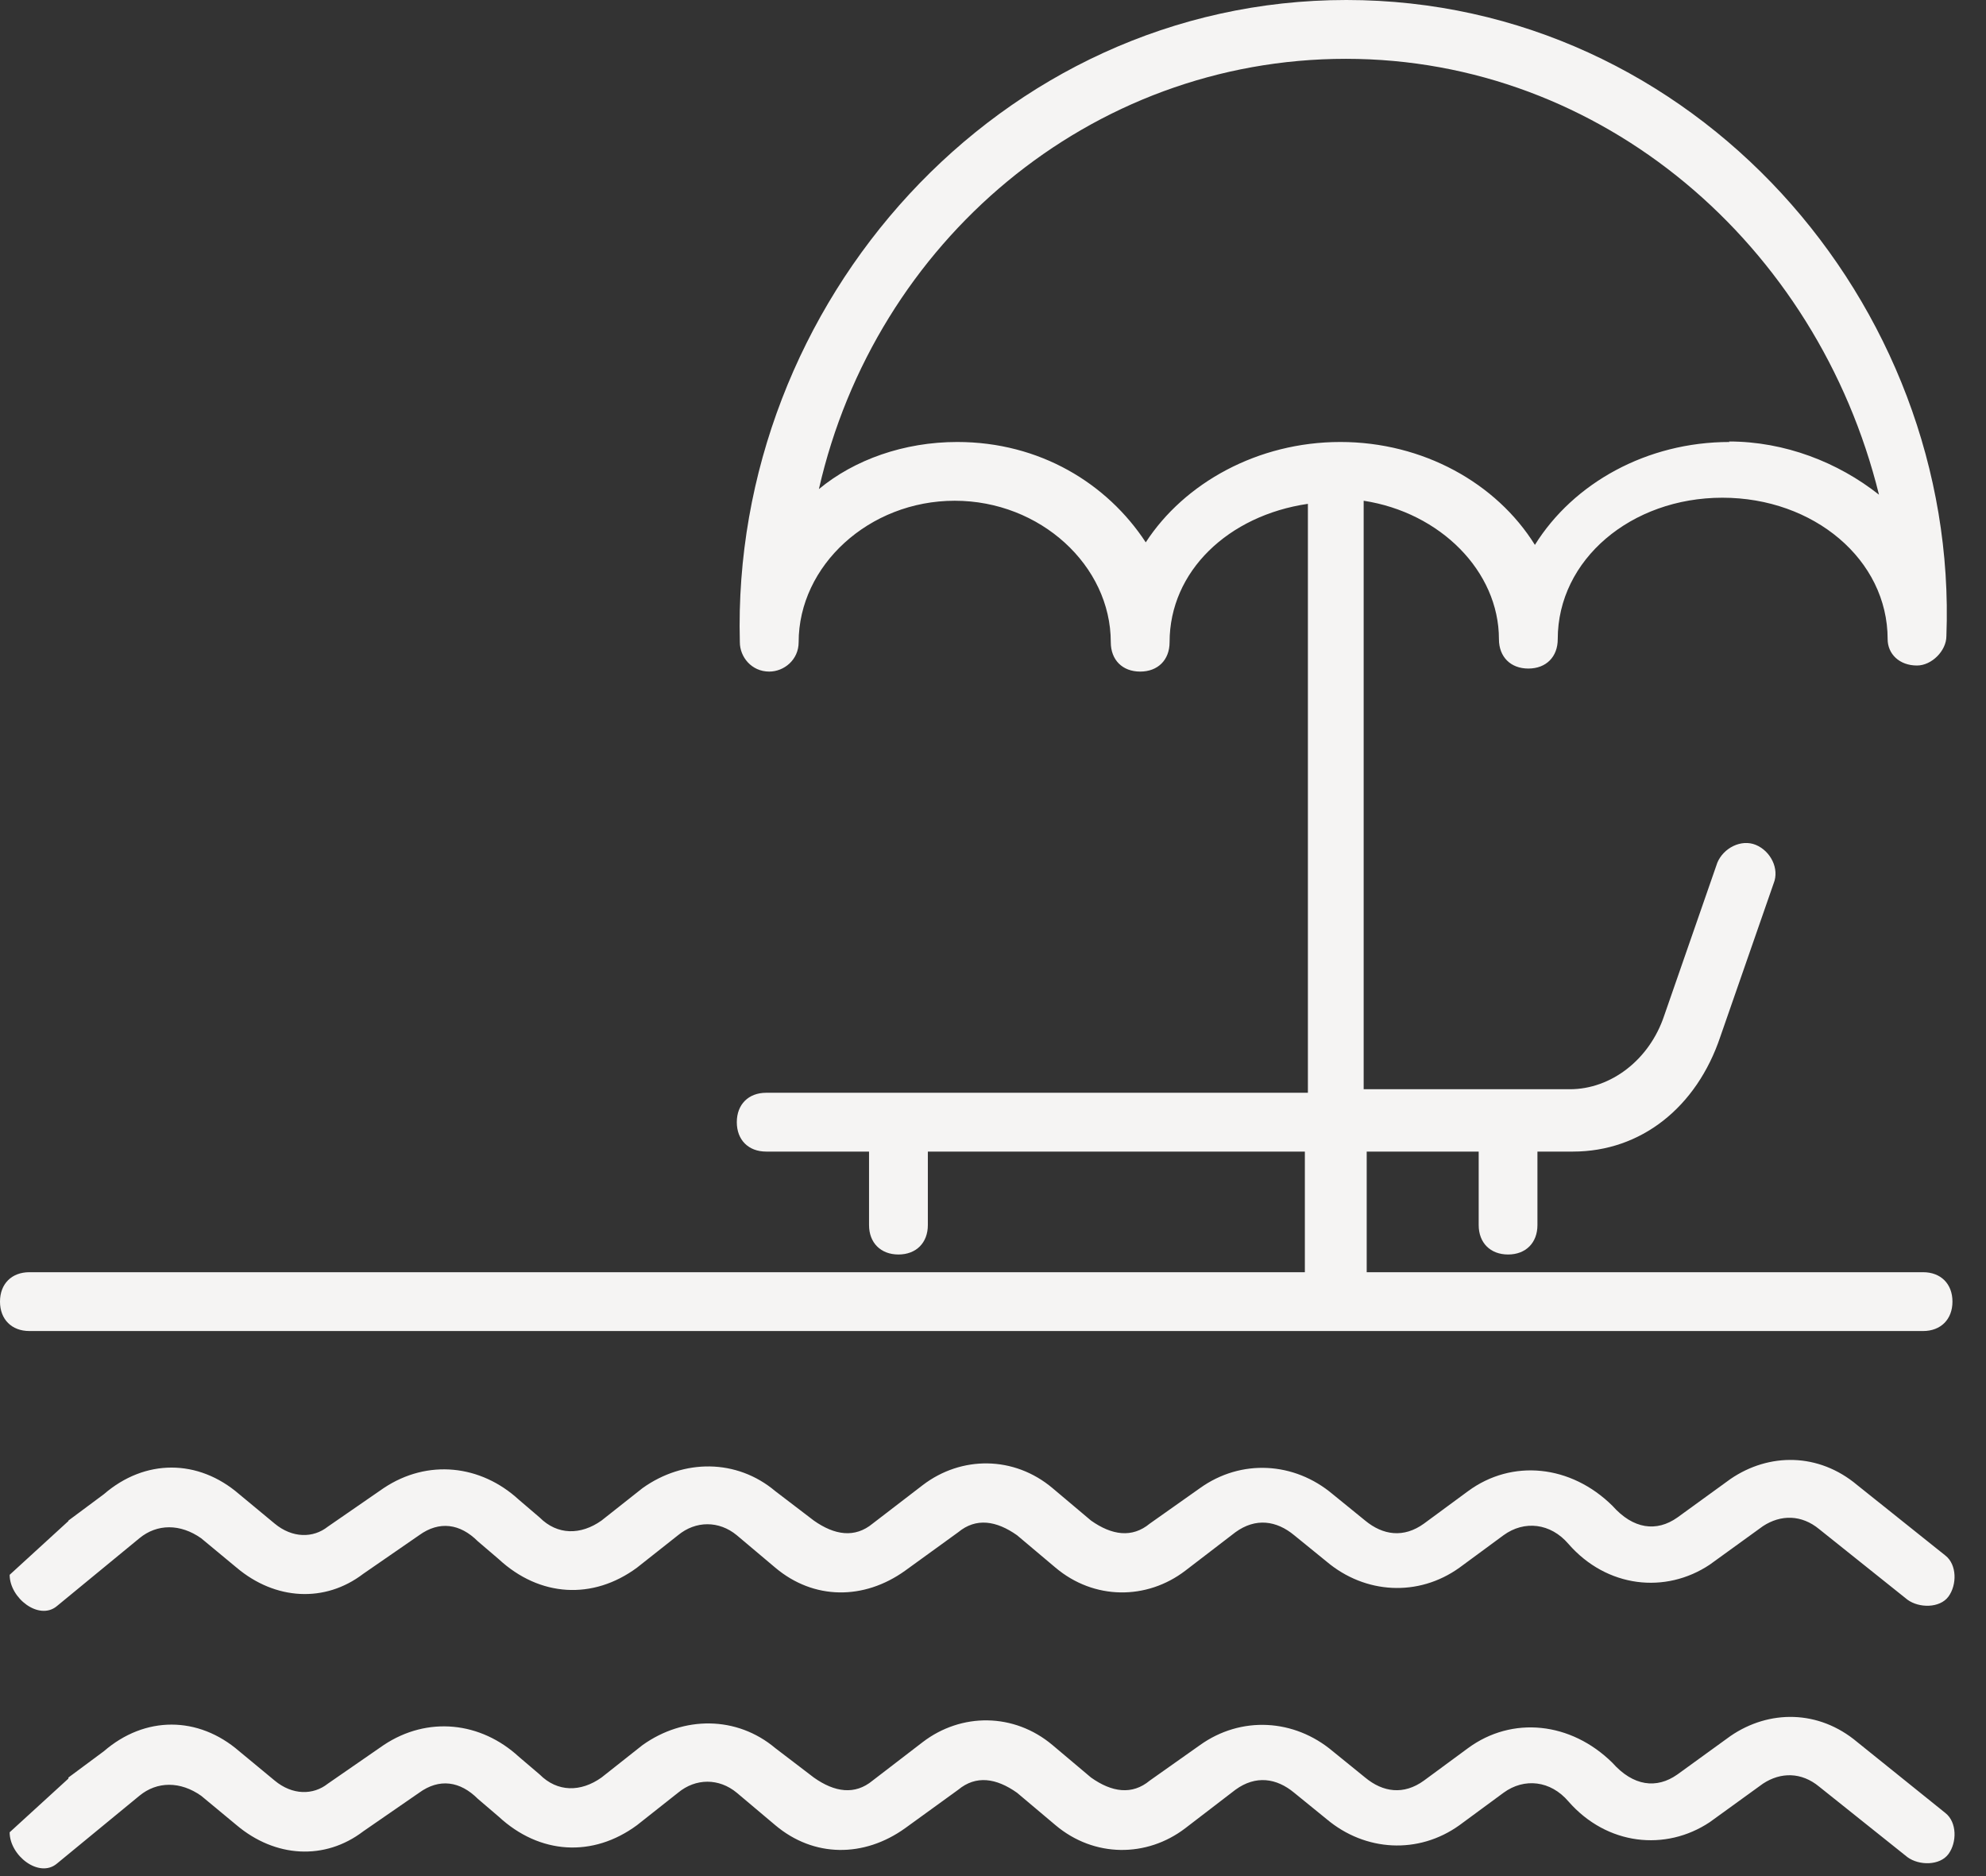 <svg width="36" height="34" viewBox="0 0 36 34" fill="none" xmlns="http://www.w3.org/2000/svg">
<rect x="0" y="0" width="36" height="34" fill="#333333" stroke="none"/>
<path d="M31.351 8.01C29.854 8.01 28.521 8.754 27.823 9.875C27.125 8.754 25.793 8.01 24.296 8.01C22.799 8.01 21.467 8.754 20.769 9.829C20.071 8.763 18.849 8.01 17.352 8.01C16.387 8.01 15.487 8.331 14.844 8.864C15.864 4.382 19.758 1.066 24.397 1.066C29.036 1.066 32.94 4.428 34.06 8.965C33.316 8.377 32.352 8.001 31.341 8.001M24.406 0C18.105 0 13.246 5.502 13.411 11.638C13.411 11.905 13.622 12.171 13.944 12.171C14.21 12.171 14.477 11.96 14.477 11.638C14.477 10.251 15.753 9.075 17.306 9.075C18.858 9.075 20.135 10.251 20.135 11.638C20.135 11.96 20.346 12.171 20.668 12.171C20.989 12.171 21.201 11.96 21.201 11.638C21.201 10.352 22.266 9.342 23.708 9.131V19.804H13.889C13.567 19.804 13.356 20.016 13.356 20.337C13.356 20.659 13.567 20.87 13.889 20.87H15.753V22.202C15.753 22.523 15.965 22.735 16.286 22.735C16.608 22.735 16.819 22.523 16.819 22.202V20.87H23.653V23.056H0.533C0.211 23.056 0 23.267 0 23.589C0 23.91 0.211 24.122 0.533 24.122H34.86C35.181 24.122 35.392 23.91 35.392 23.589C35.392 23.267 35.181 23.056 34.86 23.056H24.774V20.87H26.804V22.202C26.804 22.523 27.015 22.735 27.337 22.735C27.658 22.735 27.869 22.523 27.869 22.202V20.87H28.512C29.743 20.87 30.754 20.071 31.185 18.785L32.15 16.011C32.26 15.744 32.095 15.423 31.828 15.312C31.562 15.202 31.241 15.368 31.13 15.634L30.166 18.408C29.899 19.207 29.201 19.74 28.457 19.74H24.719V9.075C26.106 9.287 27.171 10.352 27.171 11.583C27.171 11.905 27.383 12.116 27.704 12.116C28.026 12.116 28.237 11.905 28.237 11.583C28.237 10.141 29.569 9.02 31.222 9.02C32.876 9.02 34.217 10.141 34.217 11.583C34.217 11.85 34.428 12.061 34.749 12.061C35.016 12.061 35.282 11.794 35.282 11.528C35.512 5.502 30.708 0 24.406 0Z" fill="#F5F4F3"/>
<path d="M1.24 32.214L1.883 31.737C2.627 31.094 3.592 31.094 4.336 31.737L4.979 32.269C5.3 32.536 5.677 32.536 5.943 32.325L6.954 31.626C7.753 31.094 8.717 31.204 9.406 31.838L9.783 32.159C10.104 32.481 10.527 32.481 10.903 32.214L11.647 31.626C12.392 31.094 13.356 31.094 14.054 31.681L14.752 32.214C15.129 32.481 15.496 32.536 15.818 32.269L16.727 31.571C17.425 31.038 18.381 31.038 19.079 31.626L19.777 32.214C20.153 32.481 20.521 32.536 20.842 32.269L21.752 31.626C22.496 31.094 23.46 31.149 24.158 31.737L24.746 32.214C25.068 32.481 25.444 32.536 25.812 32.269L26.611 31.681C27.41 31.094 28.476 31.204 29.229 31.948C29.605 32.37 30.028 32.425 30.405 32.159L31.369 31.461C32.067 30.983 32.967 30.983 33.666 31.571L35.264 32.857C35.475 33.023 35.475 33.39 35.319 33.601C35.163 33.812 34.786 33.812 34.575 33.656L32.977 32.38C32.655 32.113 32.279 32.113 31.957 32.325L30.992 33.023C30.193 33.555 29.128 33.445 28.43 32.646C28.108 32.269 27.631 32.214 27.254 32.49L26.455 33.078C25.711 33.611 24.746 33.555 24.048 32.968L23.46 32.49C23.139 32.223 22.762 32.168 22.395 32.435L21.485 33.133C20.787 33.666 19.832 33.666 19.134 33.078L18.436 32.49C18.059 32.223 17.692 32.168 17.37 32.435L16.406 33.133C15.662 33.666 14.752 33.666 14.054 33.078L13.356 32.49C13.034 32.223 12.612 32.223 12.29 32.49L11.546 33.078C10.747 33.666 9.783 33.611 9.039 32.922L8.662 32.6C8.341 32.279 7.964 32.223 7.597 32.49L6.586 33.188C5.888 33.721 4.988 33.666 4.29 33.078L3.647 32.545C3.27 32.279 2.848 32.279 2.526 32.545L1.029 33.776C0.707 34.042 0.175 33.629 0.175 33.206L1.24 32.233V32.214Z" fill="#F5F4F3"/>
<path d="M1.24 27.557L1.883 27.079C2.627 26.436 3.592 26.436 4.336 27.079L4.979 27.612C5.3 27.878 5.677 27.878 5.943 27.667L6.954 26.969C7.753 26.436 8.717 26.546 9.406 27.18L9.783 27.502C10.104 27.823 10.527 27.823 10.903 27.557L11.647 26.969C12.392 26.436 13.356 26.436 14.054 27.024L14.752 27.557C15.129 27.823 15.496 27.878 15.818 27.612L16.727 26.914C17.425 26.381 18.381 26.381 19.079 26.969L19.777 27.557C20.153 27.823 20.521 27.878 20.842 27.612L21.752 26.969C22.496 26.436 23.46 26.491 24.158 27.079L24.746 27.557C25.068 27.823 25.444 27.878 25.812 27.612L26.611 27.024C27.41 26.436 28.476 26.546 29.229 27.29C29.605 27.713 30.028 27.768 30.405 27.502L31.369 26.803C32.067 26.326 32.967 26.326 33.666 26.914L35.264 28.191C35.475 28.356 35.475 28.723 35.319 28.935C35.163 29.146 34.786 29.146 34.575 28.99L32.977 27.713C32.655 27.447 32.279 27.447 31.957 27.658L30.992 28.356C30.193 28.889 29.128 28.779 28.43 27.979C28.108 27.603 27.631 27.548 27.254 27.823L26.455 28.411C25.711 28.944 24.746 28.889 24.048 28.301L23.46 27.823C23.139 27.557 22.762 27.502 22.395 27.768L21.485 28.466C20.787 28.999 19.832 28.999 19.134 28.411L18.436 27.823C18.059 27.557 17.692 27.502 17.37 27.768L16.406 28.466C15.662 28.999 14.752 28.999 14.054 28.411L13.356 27.823C13.034 27.557 12.612 27.557 12.29 27.823L11.546 28.411C10.747 28.999 9.783 28.944 9.039 28.255L8.662 27.933C8.341 27.612 7.964 27.557 7.597 27.823L6.586 28.521C5.888 29.054 4.988 28.999 4.29 28.411L3.647 27.878C3.27 27.612 2.848 27.612 2.526 27.878L1.029 29.109C0.707 29.375 0.175 28.962 0.175 28.54L1.24 27.566V27.557Z" fill="#F5F4F3"/>
</svg>
